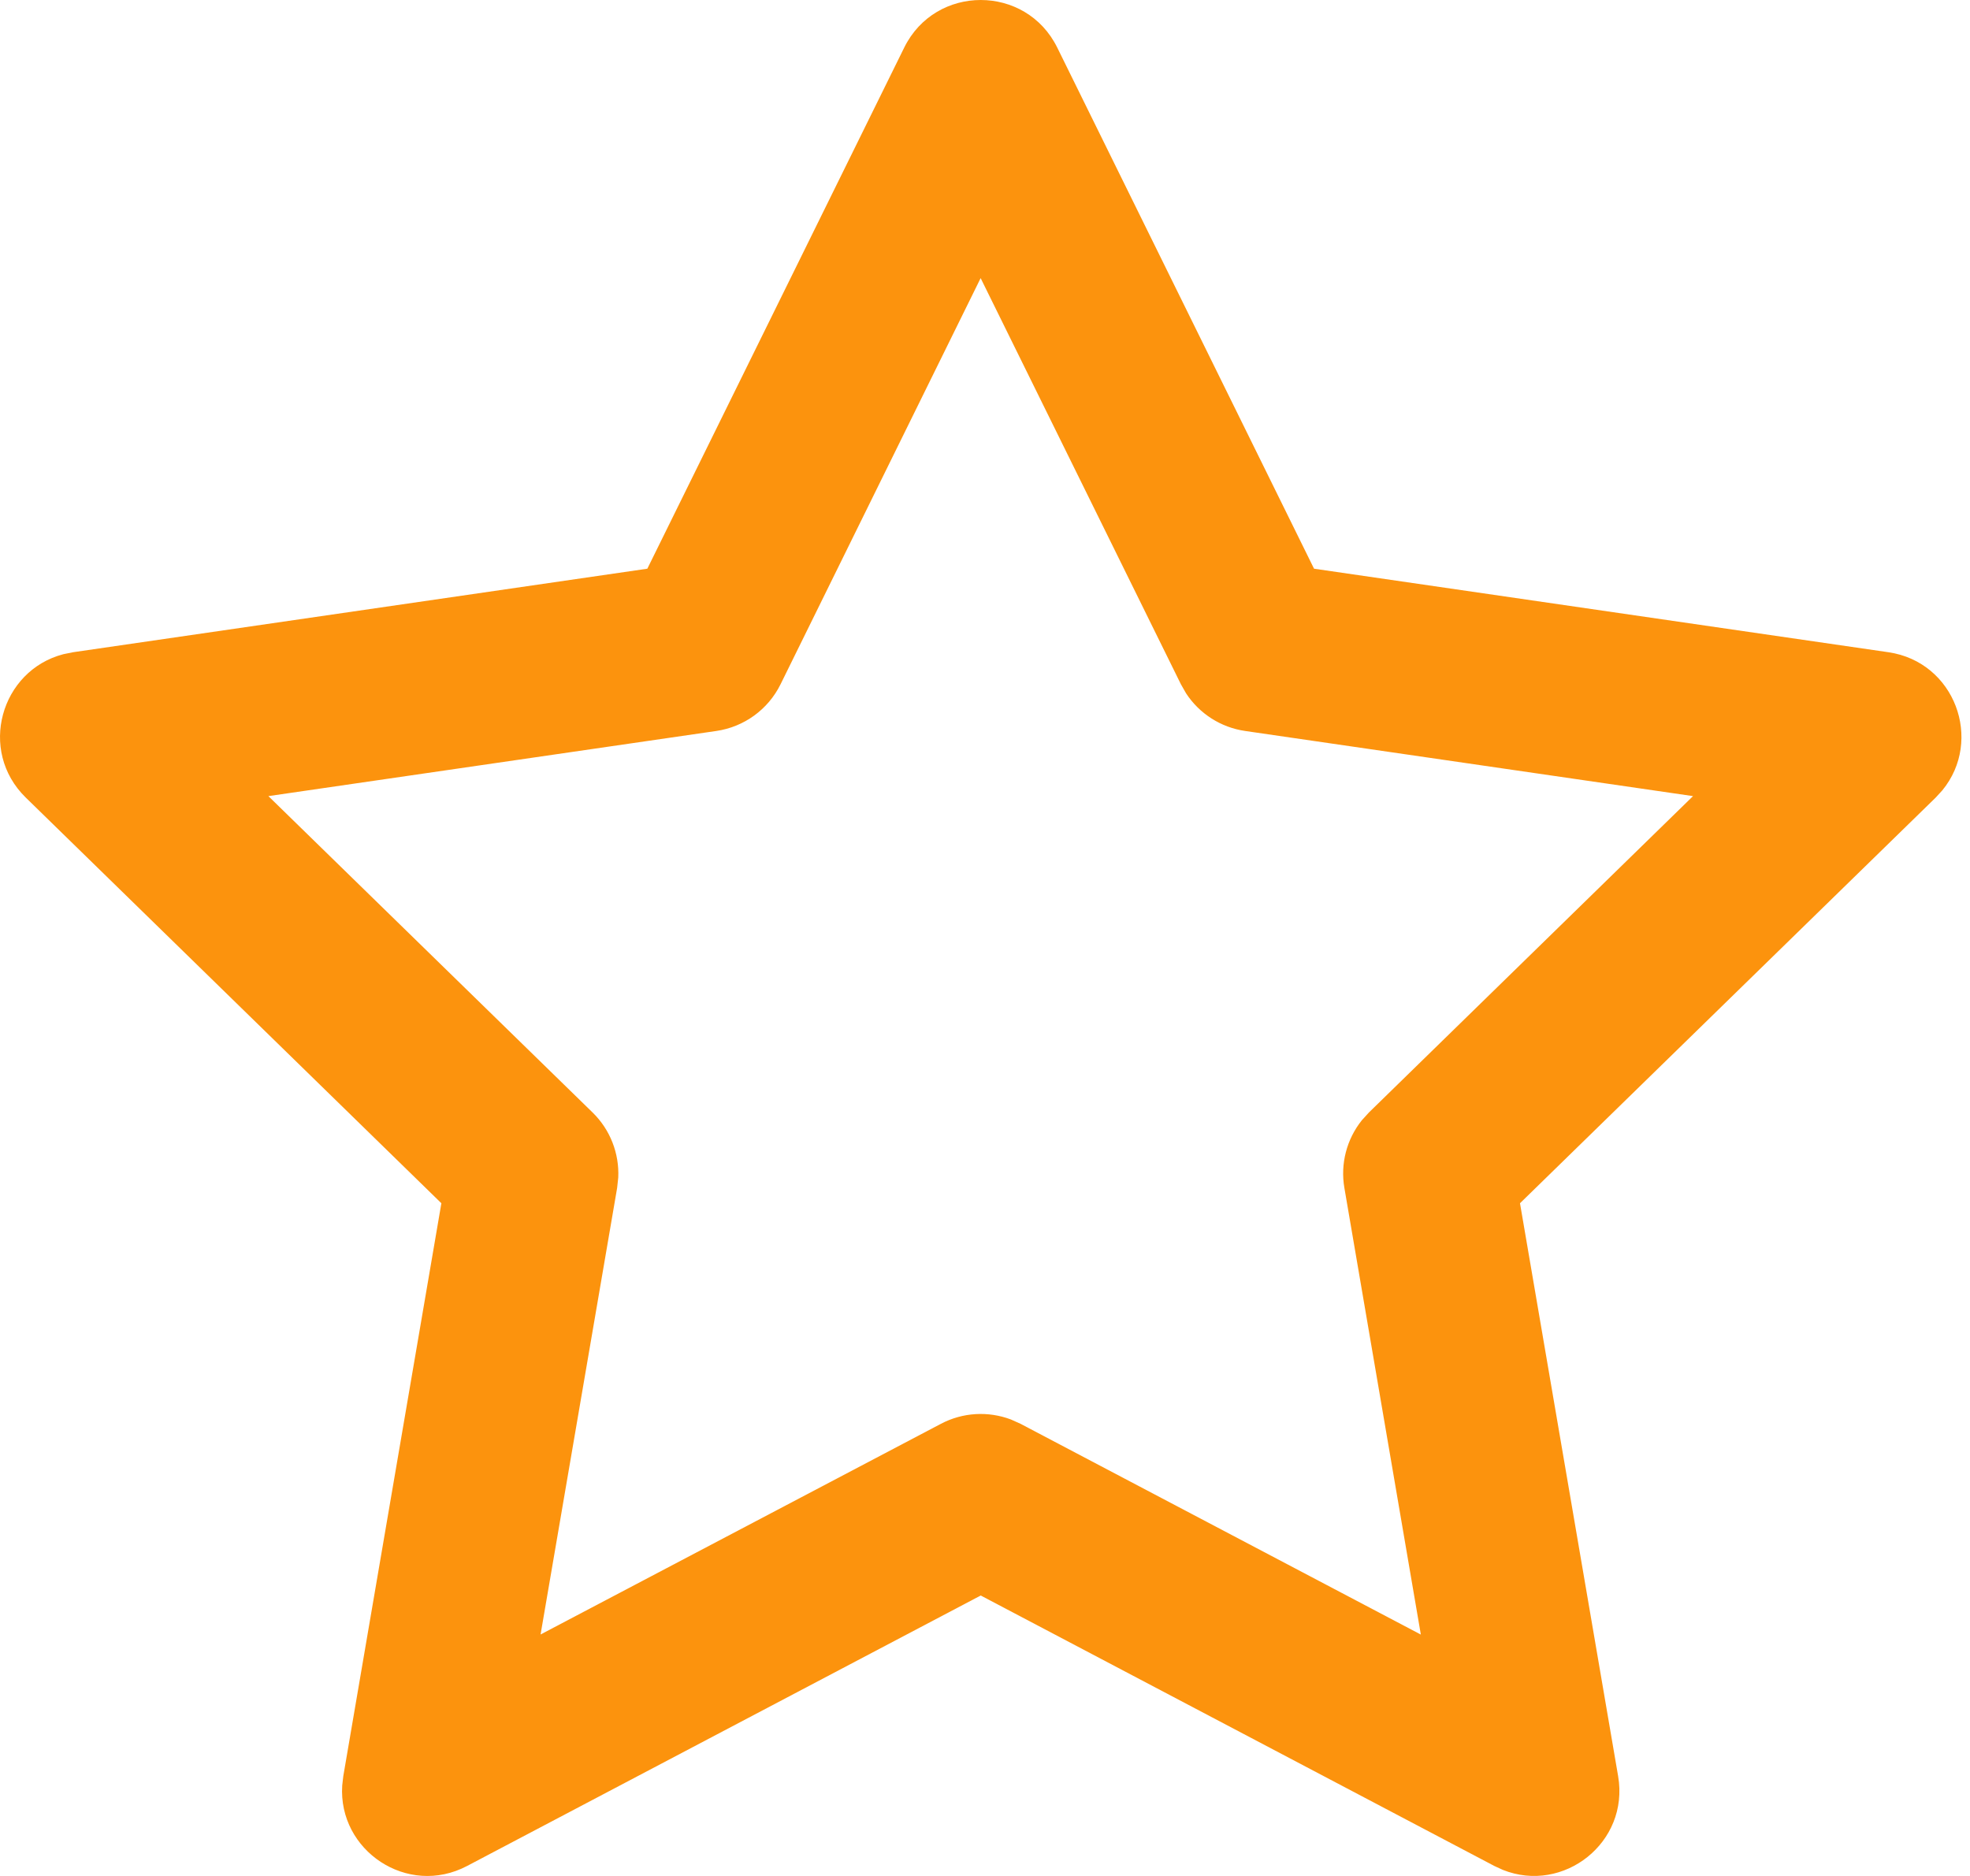 <?xml version="1.0" encoding="UTF-8"?> <svg xmlns="http://www.w3.org/2000/svg" width="42" height="40" viewBox="0 0 42 40" fill="none"><path fill-rule="evenodd" clip-rule="evenodd" d="M13.801 12.126L1.558 13.907L1.351 13.949C0.015 14.297 -0.476 16.005 0.55 17.007L9.41 25.656L7.319 37.871L7.296 38.071C7.206 39.456 8.685 40.457 9.958 39.787L20.909 34.02L31.859 39.787L32.042 39.871C33.331 40.385 34.741 39.289 34.498 37.871L32.406 25.656L41.268 17.007L41.41 16.852C42.287 15.784 41.679 14.114 40.26 13.907L28.015 12.126L22.54 1.014C21.873 -0.338 19.945 -0.338 19.278 1.014L13.801 12.126ZM20.907 5.93L25.177 14.591L25.287 14.784C25.57 15.216 26.027 15.511 26.546 15.586L36.095 16.975L29.184 23.722L29.034 23.887C28.712 24.289 28.573 24.814 28.662 25.329L30.292 34.853L21.756 30.358L21.553 30.267C21.069 30.084 20.526 30.114 20.062 30.358L11.525 34.851L13.157 25.33L13.181 25.108C13.205 24.593 13.009 24.087 12.635 23.722L5.722 16.975L15.272 15.586C15.864 15.5 16.376 15.128 16.641 14.591L20.907 5.93Z" fill="#FC930D"></path></svg> 